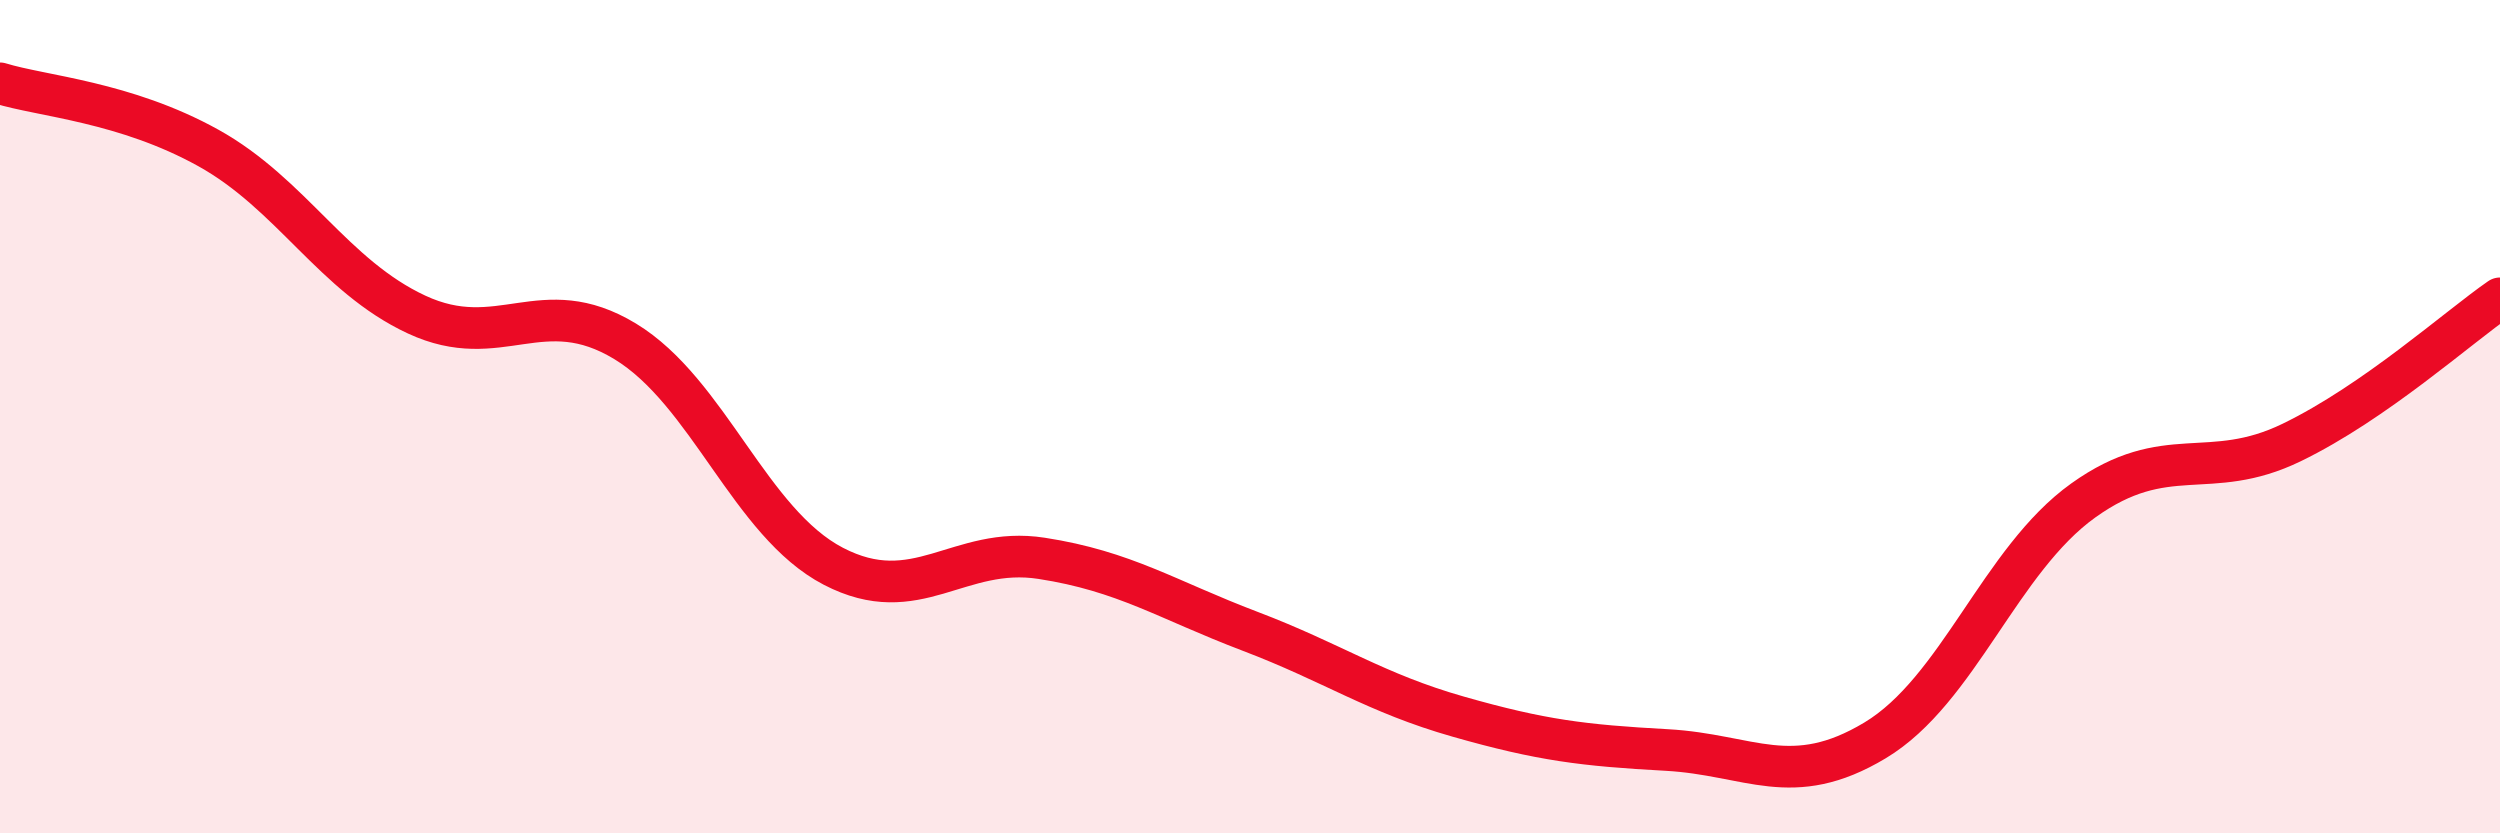 
    <svg width="60" height="20" viewBox="0 0 60 20" xmlns="http://www.w3.org/2000/svg">
      <path
        d="M 0,2 C 1,2.31 3,2.44 5,3.55 C 7,4.66 8,6.62 10,7.55 C 12,8.48 13,6.98 15,8.19 C 17,9.4 18,12.55 20,13.59 C 22,14.63 23,13.09 25,13.4 C 27,13.71 28,14.39 30,15.15 C 32,15.91 33,16.63 35,17.2 C 37,17.77 38,17.89 40,18 C 42,18.11 43,18.97 45,17.77 C 47,16.57 48,13.44 50,12.01 C 52,10.58 53,11.59 55,10.62 C 57,9.65 59,7.85 60,7.16L60 20L0 20Z"
        fill="#EB0A25"
        opacity="0.1"
        stroke-linecap="round"
        stroke-linejoin="round"
      />
      <path
        d="M 0,2 C 1,2.31 3,2.44 5,3.55 C 7,4.66 8,6.62 10,7.55 C 12,8.48 13,6.98 15,8.19 C 17,9.4 18,12.55 20,13.59 C 22,14.63 23,13.09 25,13.4 C 27,13.71 28,14.39 30,15.15 C 32,15.91 33,16.63 35,17.2 C 37,17.77 38,17.89 40,18 C 42,18.11 43,18.97 45,17.77 C 47,16.57 48,13.44 50,12.01 C 52,10.58 53,11.59 55,10.62 C 57,9.65 59,7.85 60,7.16"
        stroke="#EB0A25"
        stroke-width="1"
        fill="none"
        stroke-linecap="round"
        stroke-linejoin="round"
      />
    </svg>
  